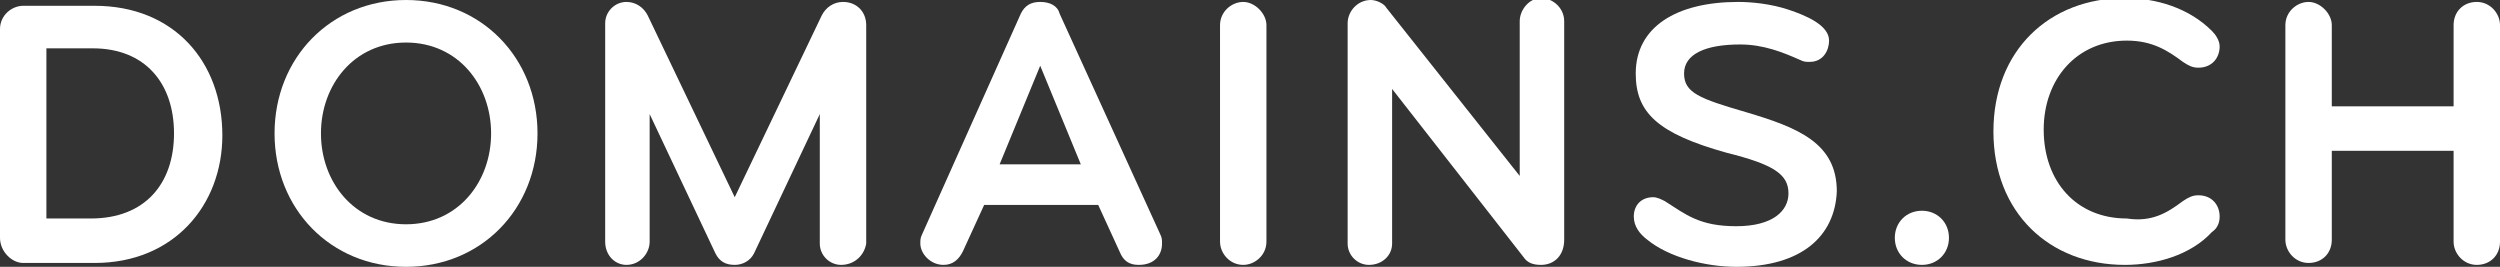 <?xml version="1.0" encoding="utf-8"?>
<!-- Generator: Adobe Illustrator 17.1.0, SVG Export Plug-In . SVG Version: 6.00 Build 0)  -->
<!DOCTYPE svg PUBLIC "-//W3C//DTD SVG 1.1//EN" "http://www.w3.org/Graphics/SVG/1.1/DTD/svg11.dtd">
<svg version="1.1" id="Ebene_1" xmlns="http://www.w3.org/2000/svg" xmlns:xlink="http://www.w3.org/1999/xlink" x="0px" y="0px"
	 viewBox="0 0 129.3 13.8" enable-background="new 0 0 129.3 13.8" xml:space="preserve">
<rect x="0" y="0" width="129.3" height="13.8" fill="#333333" stroke="none"/>
<g>
	<path fill="#FFFFFF" d="M4.9,13.6H1.2C0.6,13.6,0,13,0,12.3V1.5c0-0.7,0.6-1.2,1.2-1.2h3.7c4.1,0,6.6,2.9,6.6,6.7
		C11.5,10.6,9,13.6,4.9,13.6z M4.8,2.5H2.4v8.8h2.3c2.8,0,4.3-1.8,4.3-4.4S7.5,2.5,4.8,2.5z"/>
	<path fill="#FFFFFF" d="M21,13.8c-3.9,0-6.8-3-6.8-6.9S17.1,0,21,0s6.8,3,6.8,6.9S24.9,13.8,21,13.8z M21,2.2
		c-2.7,0-4.4,2.2-4.4,4.7s1.7,4.7,4.4,4.7s4.4-2.2,4.4-4.7S23.7,2.2,21,2.2z"/>
	<path fill="#FFFFFF" d="M43.5,13.7c-0.6,0-1.1-0.5-1.1-1.1V5.9L39,13.1c-0.2,0.4-0.6,0.6-1,0.6c-0.5,0-0.8-0.2-1-0.6l-3.4-7.2v6.6
		c0,0.6-0.5,1.2-1.2,1.2c-0.6,0-1.1-0.5-1.1-1.2V1.2c0-0.6,0.5-1.1,1.1-1.1c0.5,0,0.9,0.3,1.1,0.7l4.5,9.4l4.5-9.4
		c0.2-0.4,0.6-0.7,1.1-0.7c0.7,0,1.2,0.5,1.2,1.2v11.3C44.7,13.2,44.2,13.7,43.5,13.7z"/>
	<path fill="#FFFFFF" d="M56.8,10.6h-5.9l-1.1,2.4c-0.2,0.4-0.5,0.7-1,0.7c-0.7,0-1.2-0.6-1.2-1.1c0-0.2,0-0.3,0.1-0.5l5.1-11.4
		c0.2-0.4,0.5-0.6,1-0.6s0.9,0.2,1,0.6L60,12.1c0.1,0.2,0.1,0.3,0.1,0.5c0,0.6-0.4,1.1-1.2,1.1c-0.5,0-0.8-0.2-1-0.7L56.8,10.6z
		 M53.8,3.4l-2.1,5.1h4.2L53.8,3.4z"/>
	<path fill="#FFFFFF" d="M64.3,13.7c-0.7,0-1.2-0.6-1.2-1.2V1.3c0-0.7,0.6-1.2,1.2-1.2s1.2,0.6,1.2,1.2v11.2
		C65.5,13.2,64.9,13.7,64.3,13.7z"/>
	<path fill="#FFFFFF" d="M79.7,13.7c-0.4,0-0.7-0.1-0.9-0.4L72,4.6v8c0,0.6-0.5,1.1-1.2,1.1c-0.6,0-1.1-0.5-1.1-1.1V1.2
		c0-0.6,0.5-1.2,1.2-1.2c0.3,0,0.7,0.2,0.8,0.4l6.9,8.7v-8c0-0.6,0.5-1.2,1.1-1.2s1.2,0.5,1.2,1.2v11.3
		C80.9,13.2,80.4,13.7,79.7,13.7z"/>
	<path fill="#FFFFFF" d="M89.8,13.8c-1.6,0-3.5-0.5-4.6-1.4c-0.4-0.3-0.7-0.7-0.7-1.2c0-0.6,0.4-1,1-1c0.2,0,0.4,0.1,0.6,0.2
		c1.1,0.7,1.8,1.3,3.7,1.3c1.9,0,2.7-0.8,2.7-1.7c0-1-0.8-1.5-3.2-2.1c-3.6-1-4.7-2.1-4.7-4.1c0-2.4,2.1-3.7,5.3-3.7
		c0.7,0,1.7,0.1,2.6,0.4c0.9,0.3,2.1,0.8,2.1,1.6c0,0.5-0.3,1.1-1,1.1c-0.2,0-0.3,0-0.5-0.1c-0.9-0.4-1.9-0.8-3.1-0.8
		c-1.8,0-2.9,0.5-2.9,1.5c0,1,0.8,1.3,3.2,2c2.7,0.8,4.7,1.6,4.7,4.1C94.9,12.2,93.2,13.8,89.8,13.8z"/>
	<path fill="#FFFFFF" d="M99.4,13.7c-0.8,0-1.4-0.6-1.4-1.4s0.6-1.4,1.4-1.4s1.4,0.6,1.4,1.4S100.2,13.7,99.4,13.7z"/>
	<path fill="#FFFFFF" d="M112.9,10.4c0.3-0.2,0.5-0.3,0.8-0.3c0.7,0,1.1,0.5,1.1,1.1c0,0.3-0.1,0.6-0.4,0.8
		c-1.1,1.2-2.9,1.7-4.5,1.7c-3.9,0-6.8-2.7-6.8-6.9c0-4.2,2.9-6.9,6.8-6.9c1.6,0,3.3,0.5,4.5,1.7c0.2,0.2,0.4,0.5,0.4,0.8
		c0,0.6-0.4,1.1-1.1,1.1c-0.3,0-0.5-0.1-0.8-0.3c-0.8-0.6-1.6-1.1-2.9-1.1c-2.6,0-4.3,2-4.3,4.6c0,2.7,1.7,4.6,4.3,4.6
		C111.3,11.5,112.1,11,112.9,10.4z"/>
	<path fill="#FFFFFF" d="M128.1,13.7c-0.7,0-1.2-0.6-1.2-1.2V7.8h-6.3v4.6c0,0.7-0.5,1.2-1.2,1.2s-1.2-0.6-1.2-1.2V1.3
		c0-0.7,0.6-1.2,1.2-1.2s1.2,0.6,1.2,1.2v4.2h6.3V1.3c0-0.7,0.5-1.2,1.2-1.2s1.2,0.6,1.2,1.2v11.2C129.3,13.2,128.8,13.7,128.1,13.7
		z"/>
</g>
</svg>

